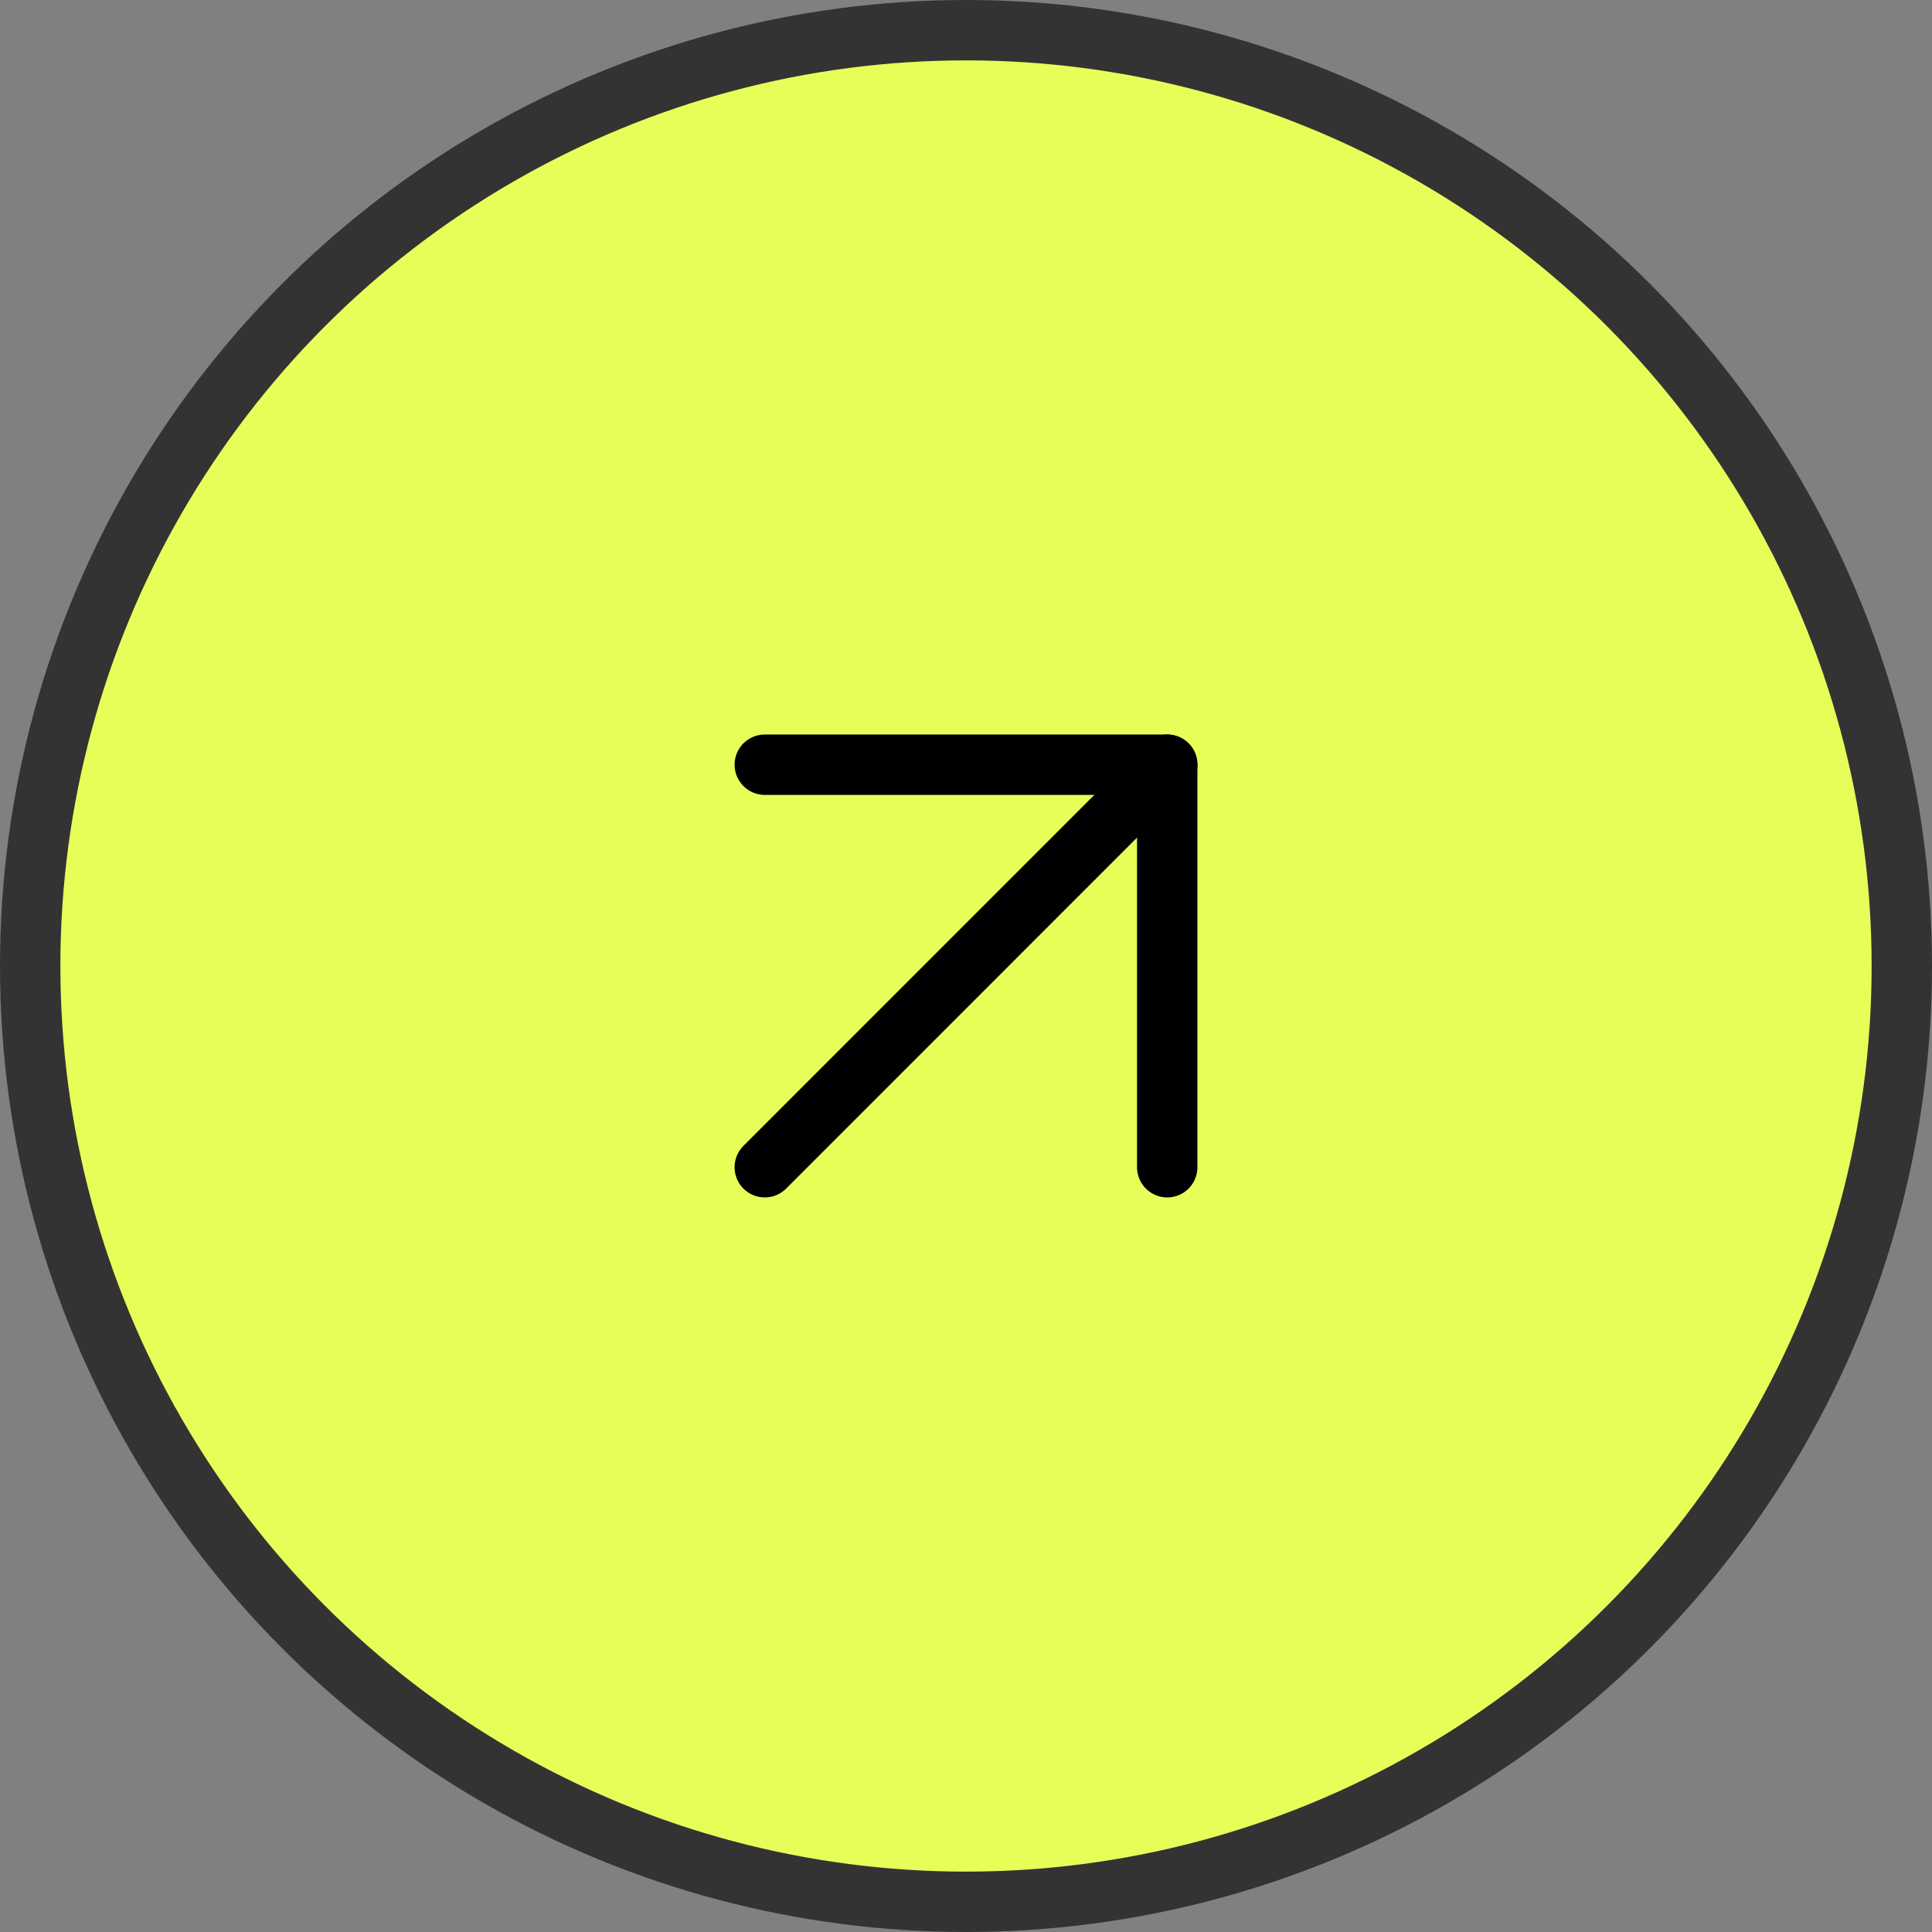 <?xml version="1.0" encoding="UTF-8"?> <svg xmlns="http://www.w3.org/2000/svg" width="32" height="32" viewBox="0 0 32 32" fill="none"><rect x="0" y="0" width="32" height="32" fill="#808080" stroke="none"/> <circle cx="16" cy="16" r="15.5" fill="#E7FE59" stroke="#333333"></circle> <path d="M12.667 19.333L19.333 12.666" stroke="black" stroke-linecap="round" stroke-linejoin="round"></path> <path d="M12.667 12.666H19.333V19.333" stroke="black" stroke-linecap="round" stroke-linejoin="round"></path> </svg> 